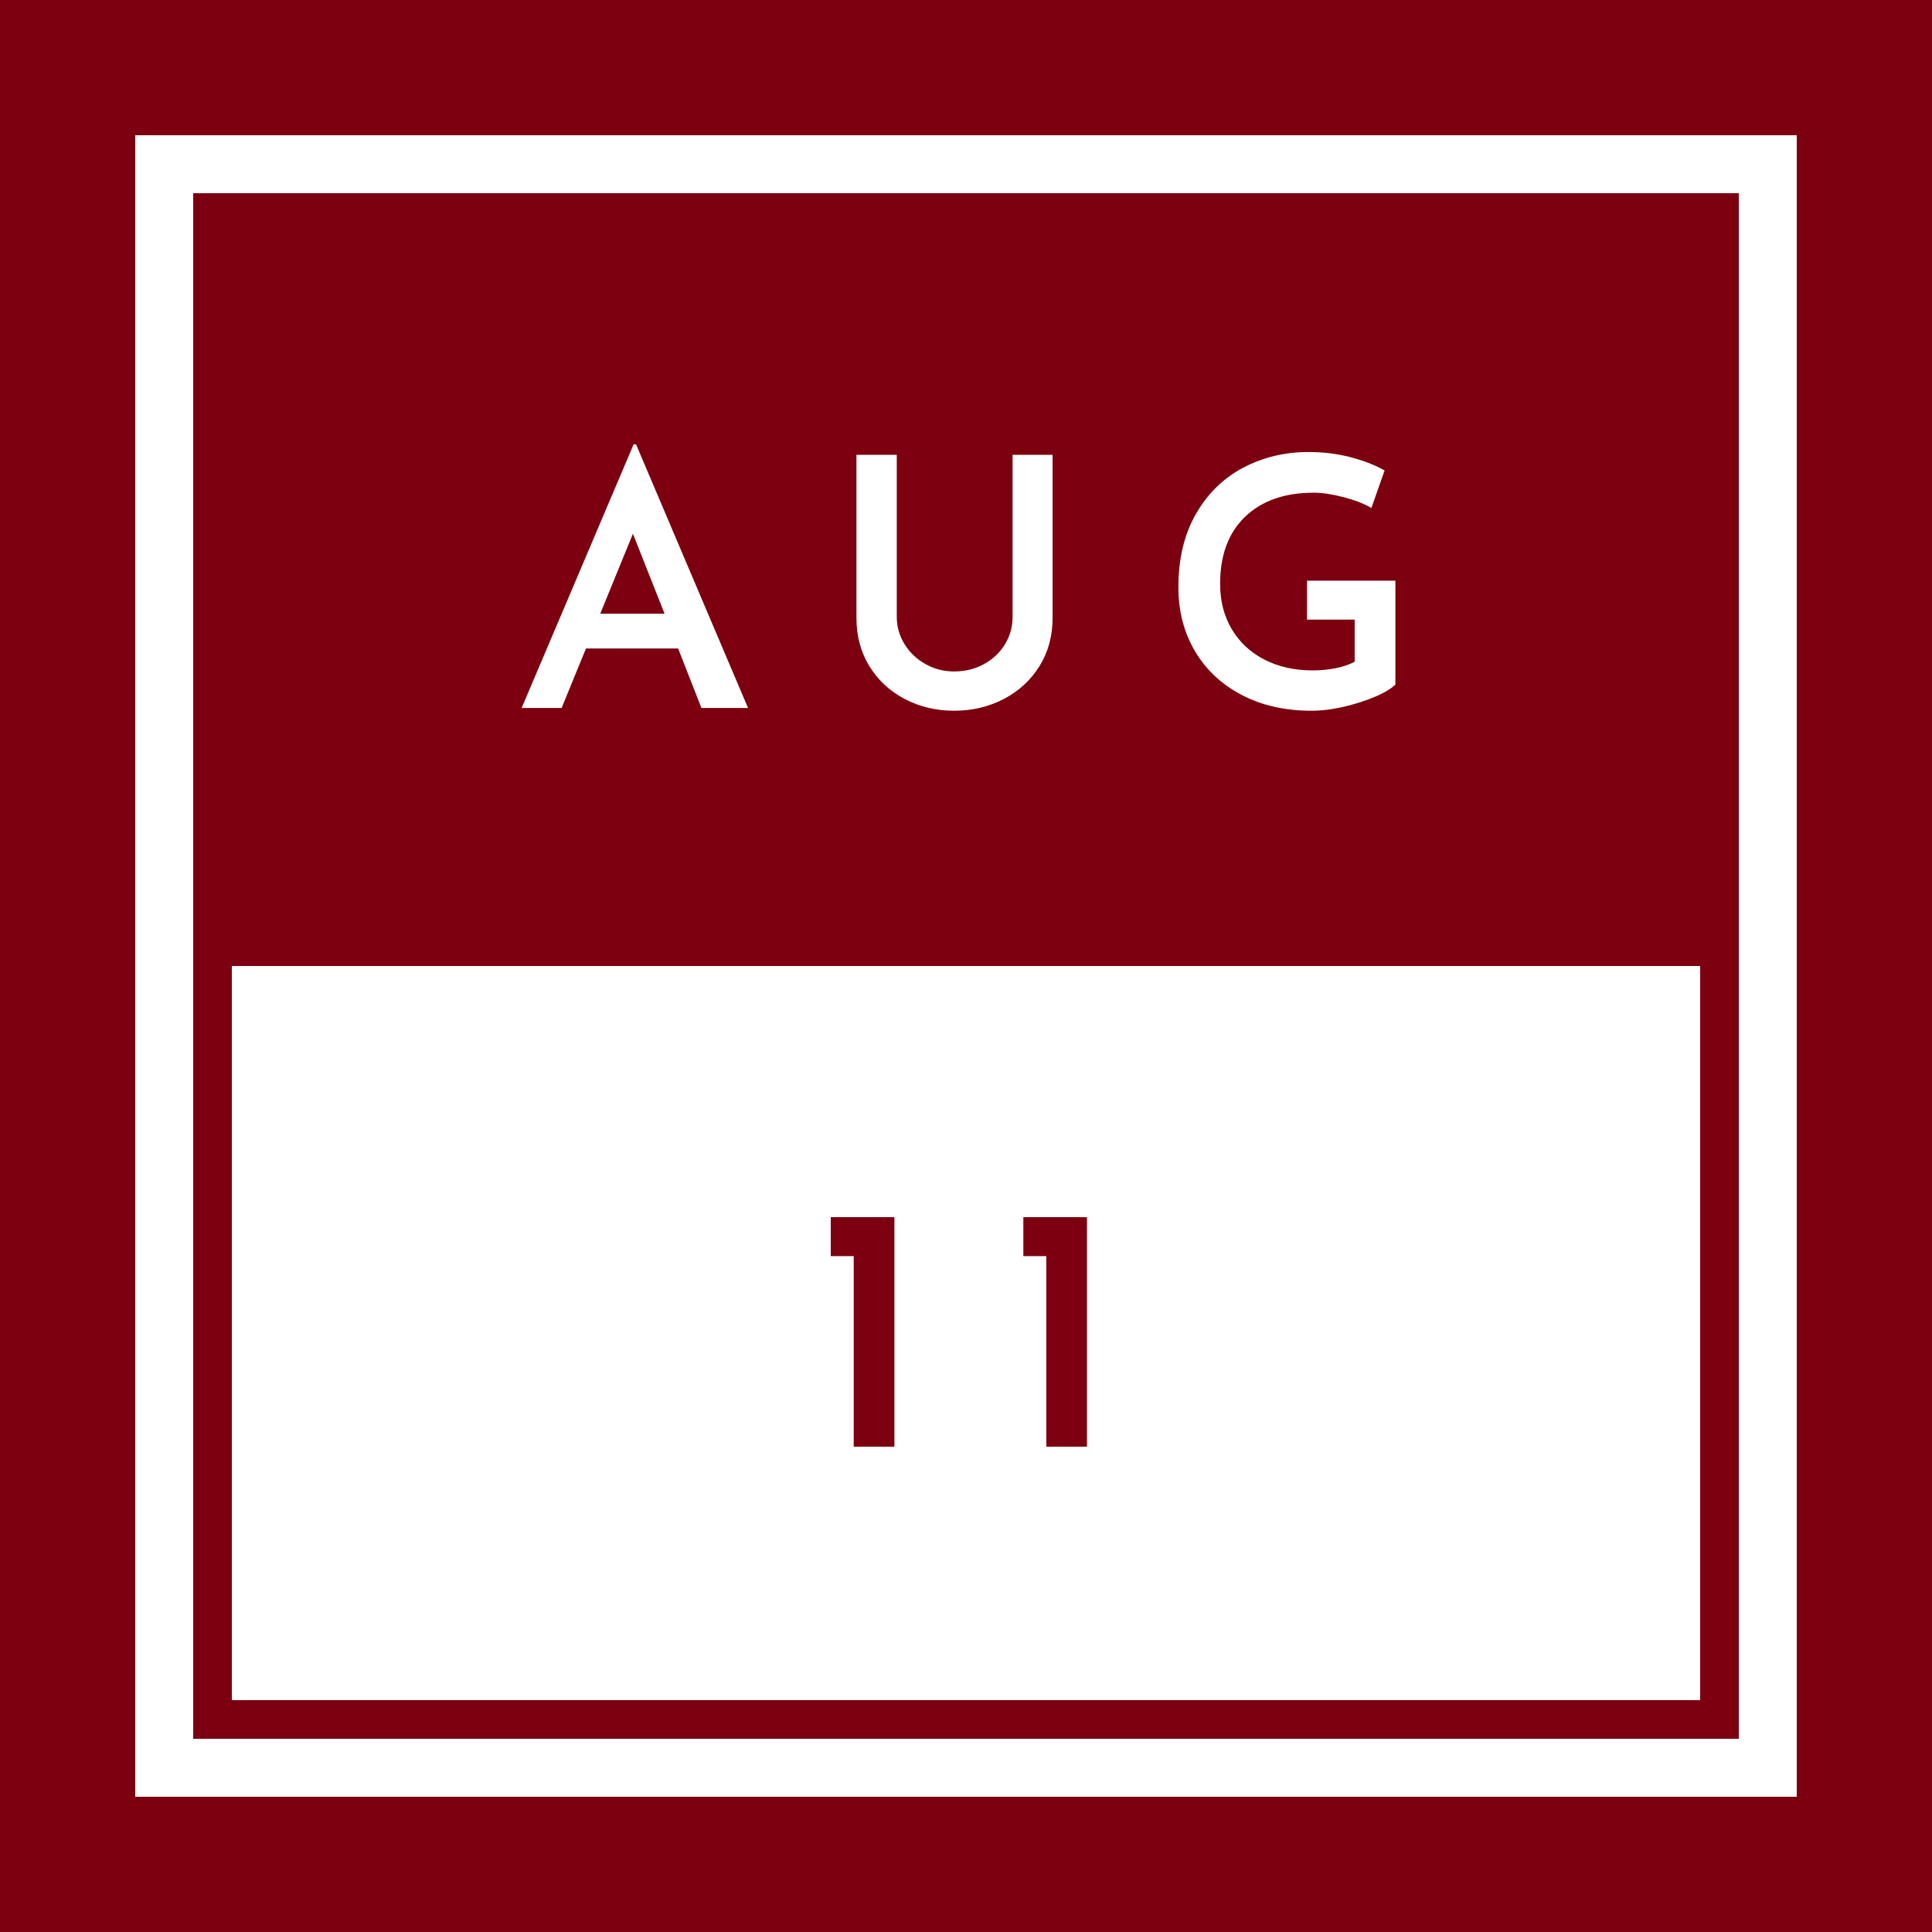 <?xml version="1.0" encoding="UTF-8"?>
<svg width="100px" height="100px" viewBox="0 0 100 100" version="1.1" xmlns="http://www.w3.org/2000/svg" xmlns:xlink="http://www.w3.org/1999/xlink">
    <rect x="0" y="0" width="100" height="100" fill="#808080" stroke="none"/>
    <!-- Generator: Sketch 49 (51002) - http://www.bohemiancoding.com/sketch -->
    <title>Date Icon</title>
    <desc>Created with Sketch.</desc>
    <defs>
        <path d="M7,7 L93,7 L93,93 L7,93 L7,7 Z" id="path-1"></path>
    </defs>
    <g id="Date-Icon" stroke="none" stroke-width="1" fill="none" fill-rule="evenodd">
        <g id="Combined-Shape">
            <use fill="#FFFFFF" fill-rule="evenodd" xlink:href="#path-1"></use>
            <path stroke="#7C000F" stroke-width="7" d="M3.5,3.5 L96.5,3.5 L96.5,96.5 L3.5,96.5 L3.5,3.5 Z"></path>
            <path stroke="#7C000F" stroke-width="5" d="M9.5,9.5 L9.5,90.5 L90.5,90.5 L90.5,9.5 L9.5,9.5 Z"></path>
            <path stroke="#FFFFFF" stroke-width="3" d="M8.5,8.5 L8.5,91.5 L91.5,91.5 L91.5,8.5 L8.5,8.5 Z"></path>
        </g>
        <rect id="Rectangle-2" fill="#FFFFFF" x="12" y="50" width="76" height="38"></rect>
        <path d="M46.294,63 L46.294,74.88 L44.188,74.88 L44.188,65.016 L43,65.016 L43,63 L46.294,63 Z M56.261,63 L56.261,74.88 L54.156,74.88 L54.156,65.016 L52.968,65.016 L52.968,63 L56.261,63 Z" id="11" fill="#7C000F"></path>
        <rect id="Rectangle-2" fill="#7C000F" x="0" y="0" width="100" height="50"></rect>
        <path d="M35.1,33.566 L30.33,33.566 L29.07,36.644 L27,36.644 L32.796,23 L32.922,23 L38.718,36.644 L36.306,36.644 L35.1,33.566 Z M34.398,31.766 L32.76,27.626 L31.068,31.766 L34.398,31.766 Z M46.417,31.928 C46.417,32.432 46.549,32.9 46.813,33.332 C47.078,33.764 47.437,34.109 47.894,34.367 C48.35,34.625 48.847,34.754 49.388,34.754 C49.952,34.754 50.464,34.628 50.926,34.376 C51.389,34.124 51.751,33.782 52.016,33.35 C52.28,32.918 52.411,32.444 52.411,31.928 L52.411,23.54 L54.481,23.54 L54.481,31.982 C54.481,32.918 54.257,33.749 53.806,34.475 C53.356,35.201 52.742,35.768 51.962,36.176 C51.181,36.584 50.324,36.788 49.388,36.788 C48.451,36.788 47.597,36.584 46.822,36.176 C46.048,35.768 45.44,35.201 44.995,34.475 C44.551,33.749 44.33,32.918 44.33,31.982 L44.33,23.54 L46.417,23.54 L46.417,31.928 Z M72.225,35.438 C71.865,35.774 71.238,36.083 70.344,36.365 C69.45,36.647 68.631,36.788 67.887,36.788 C66.507,36.788 65.295,36.512 64.251,35.96 C63.207,35.408 62.403,34.649 61.839,33.683 C61.275,32.717 60.993,31.622 60.993,30.398 C60.993,28.922 61.296,27.656 61.902,26.6 C62.508,25.544 63.324,24.746 64.35,24.206 C65.376,23.666 66.501,23.396 67.725,23.396 C68.481,23.396 69.198,23.483 69.876,23.657 C70.554,23.831 71.151,24.062 71.667,24.35 L70.983,26.294 C70.623,26.078 70.146,25.892 69.552,25.736 C68.958,25.58 68.439,25.502 67.995,25.502 C66.495,25.502 65.313,25.916 64.449,26.744 C63.585,27.572 63.153,28.73 63.153,30.218 C63.153,31.106 63.354,31.889 63.756,32.567 C64.158,33.245 64.722,33.77 65.448,34.142 C66.174,34.514 67.005,34.7 67.941,34.7 C68.361,34.7 68.763,34.661 69.147,34.583 C69.531,34.505 69.855,34.394 70.119,34.25 L70.119,32.072 L67.653,32.072 L67.653,30.056 L72.225,30.056 L72.225,35.438 Z" id="Aug" fill="#FFFFFF"></path>
        <rect id="Rectangle-3" stroke="#FFFFFF" stroke-width="3" x="8.5" y="8.5" width="83" height="83"></rect>
    </g>
</svg>